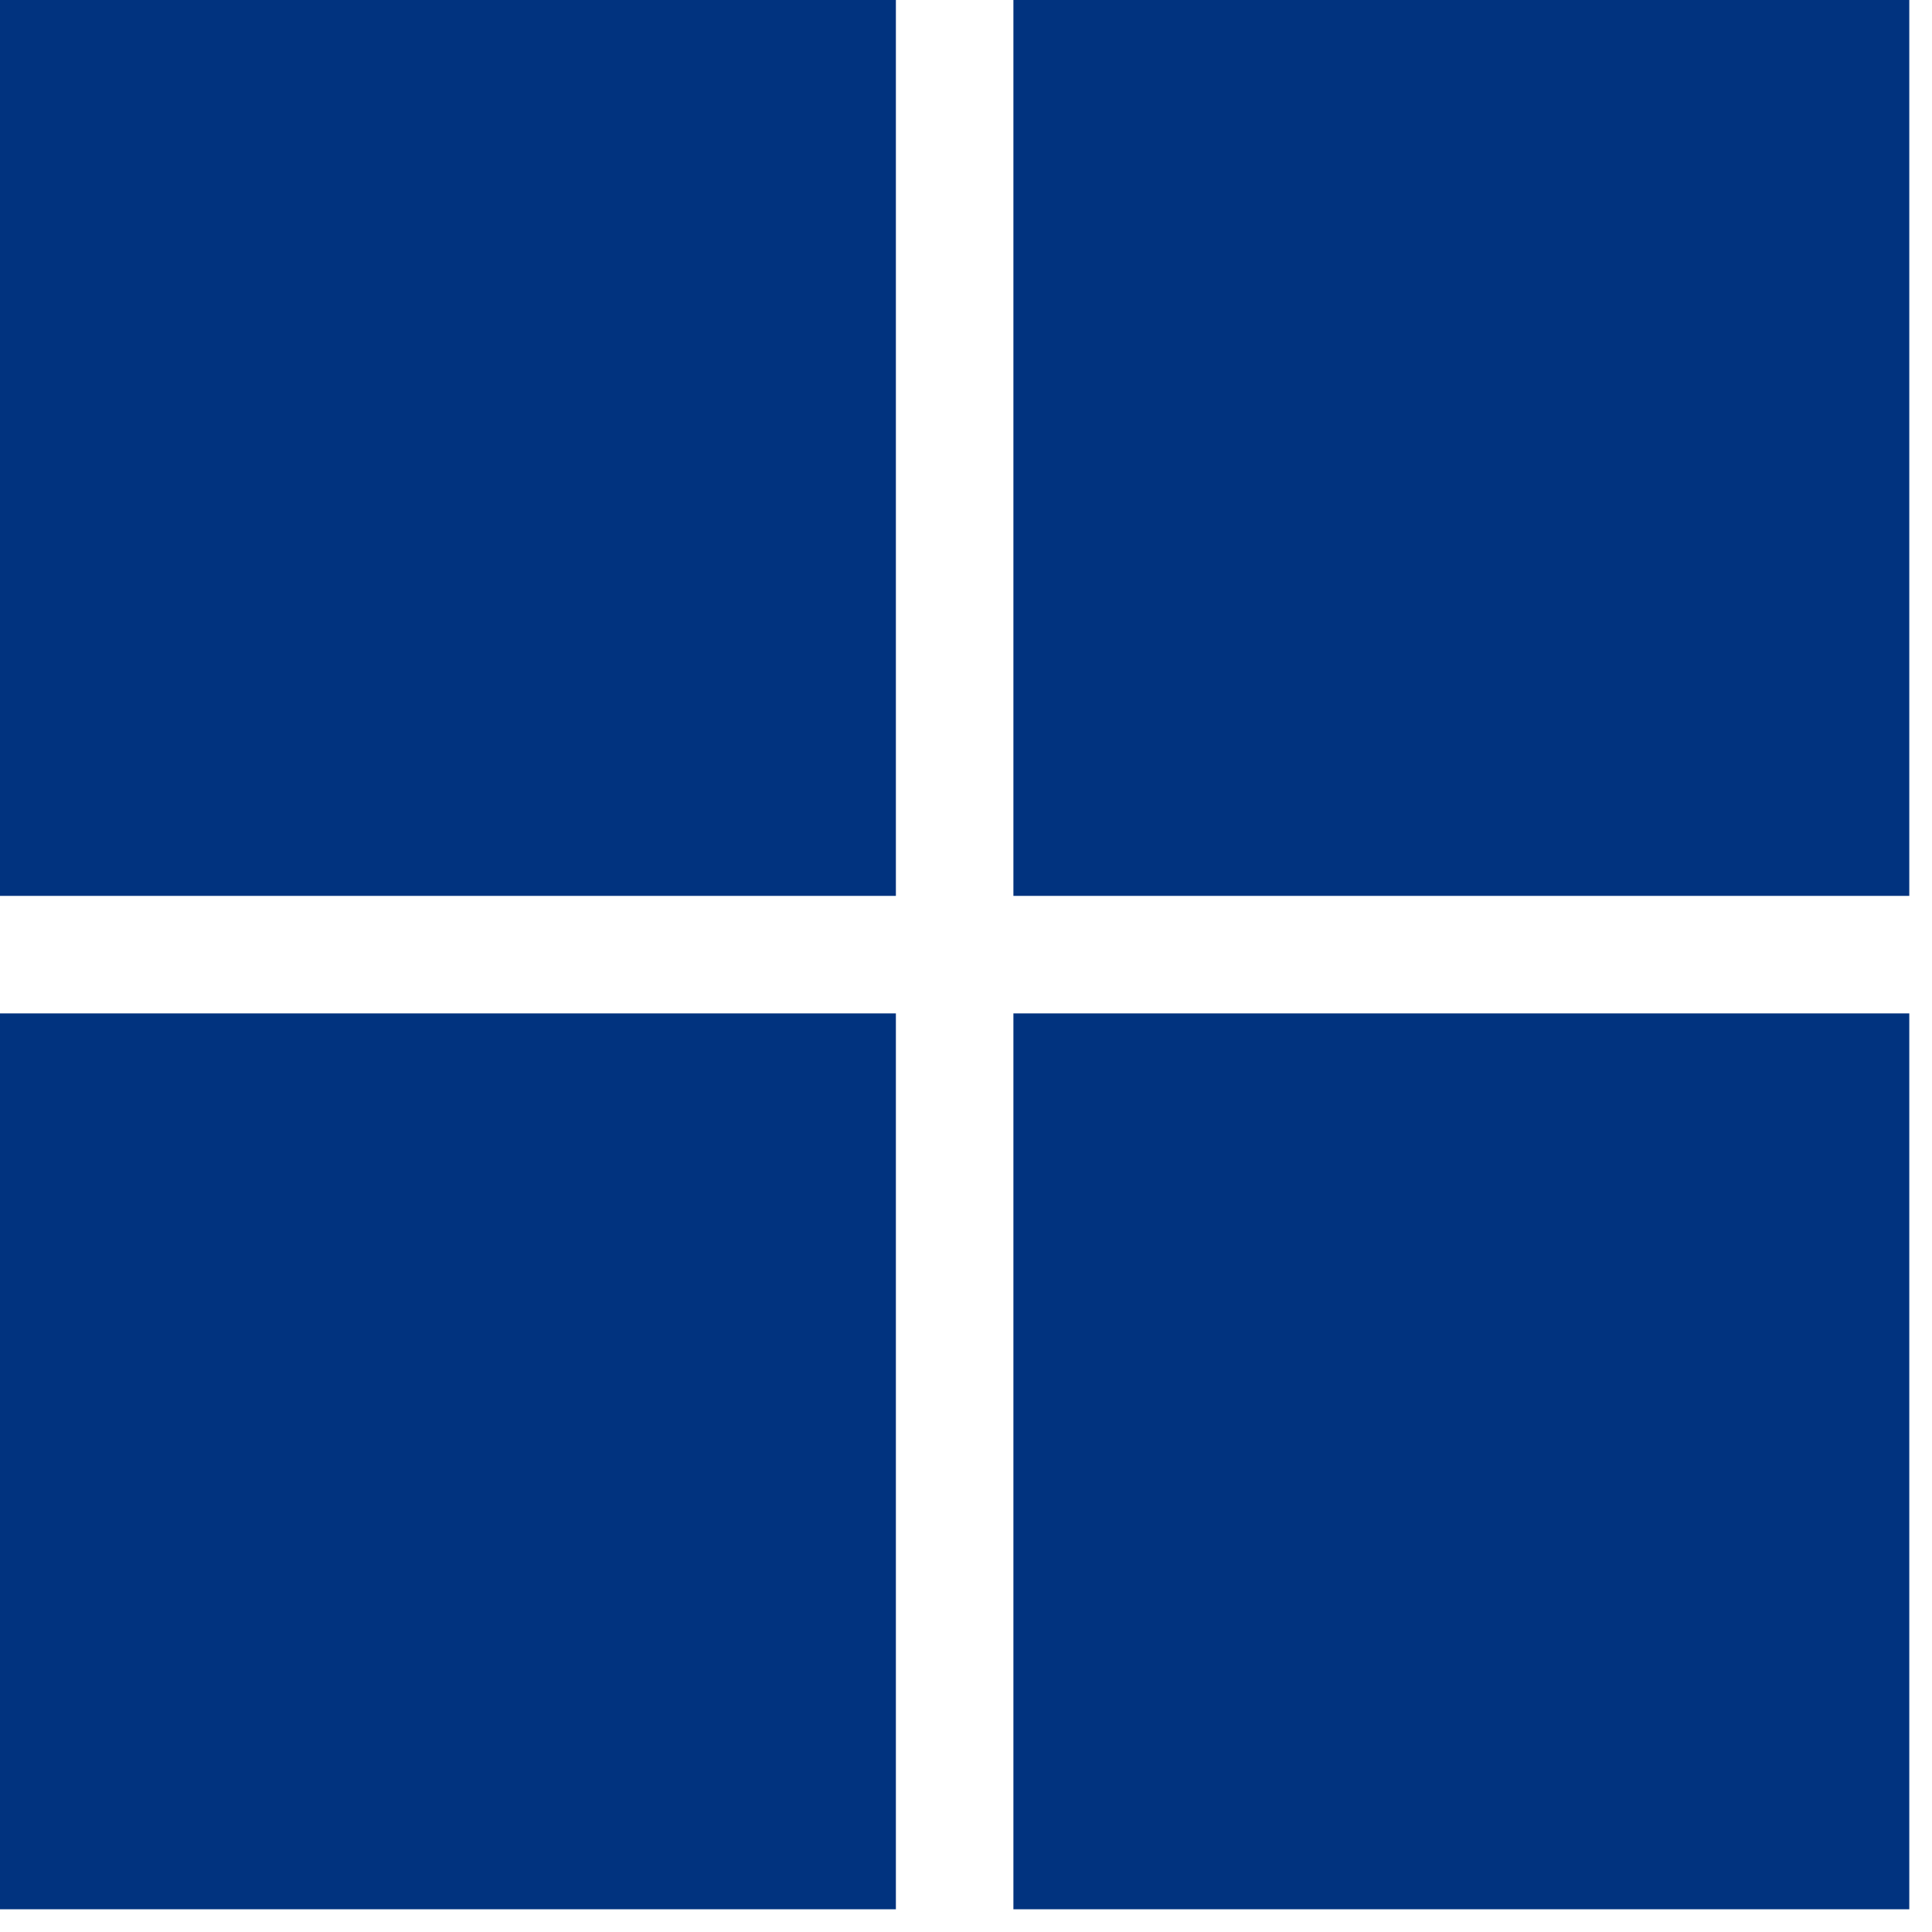 <svg width="82" height="82" viewBox="0 0 82 82" fill="none" xmlns="http://www.w3.org/2000/svg">
<g clip-path="url(#clip0_8334_8219)">
<path d="M0 0H38.024V38.024H0V0ZM0 43.012H38.024V81.036H0V43.012ZM43.012 0H81.036V38.024H43.012V0ZM43.012 43.012H81.036V81.036H43.012V43.012Z" fill="#01337F"/>
</g>
<defs>
<clipPath id="clip0_8334_8219">
<rect width="81.036" height="81.036" fill="white"/>
</clipPath>
</defs>
</svg>
